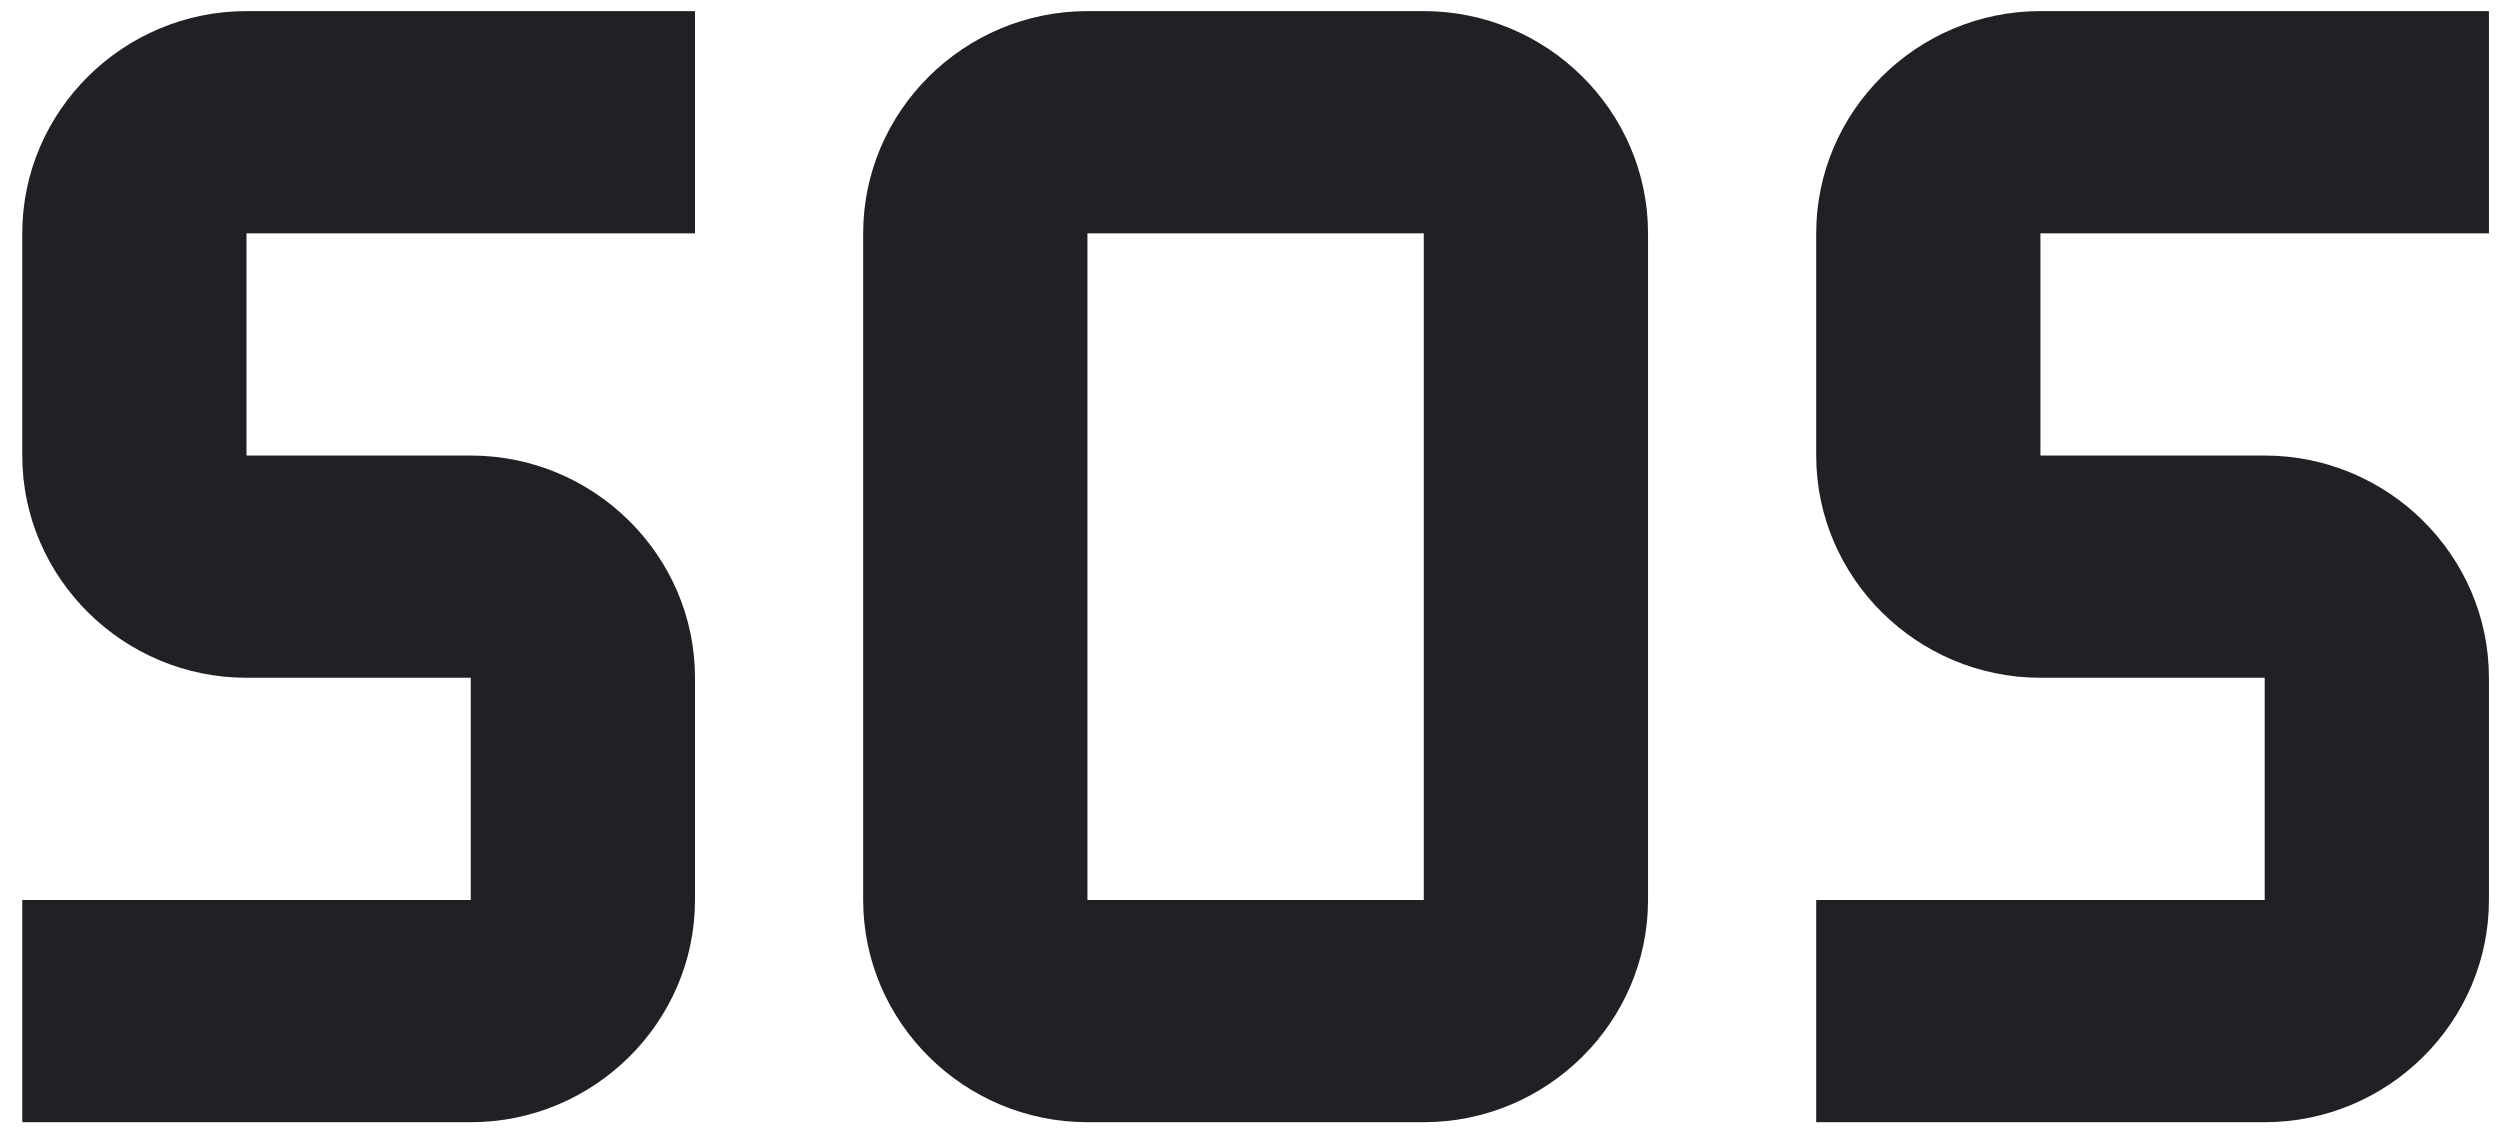 <svg width="75" height="34" viewBox="0 0 75 34" fill="none" xmlns="http://www.w3.org/2000/svg">
<path d="M42.713 0.333H32.623C28.922 0.333 25.895 3.333 25.895 7V27C25.895 30.666 28.922 33.666 32.623 33.666H42.713C46.413 33.666 49.441 30.666 49.441 27V7C49.441 3.333 46.413 0.333 42.713 0.333ZM42.713 27H32.623V7H42.713V27ZM0.668 27H14.123V20.333H7.395C3.695 20.333 0.668 17.333 0.668 13.666V7C0.668 3.333 3.695 0.333 7.395 0.333H20.85V7H7.395V13.666H14.123C17.823 13.666 20.85 16.666 20.85 20.333V27C20.85 30.666 17.823 33.666 14.123 33.666H0.668V27ZM54.486 27H67.941V20.333H61.213C57.513 20.333 54.486 17.333 54.486 13.666V7C54.486 3.333 57.513 0.333 61.213 0.333H74.668V7H61.213V13.666H67.941C71.641 13.666 74.668 16.666 74.668 20.333V27C74.668 30.666 71.641 33.666 67.941 33.666H54.486V27Z" fill="#1F2124"/>
</svg>
